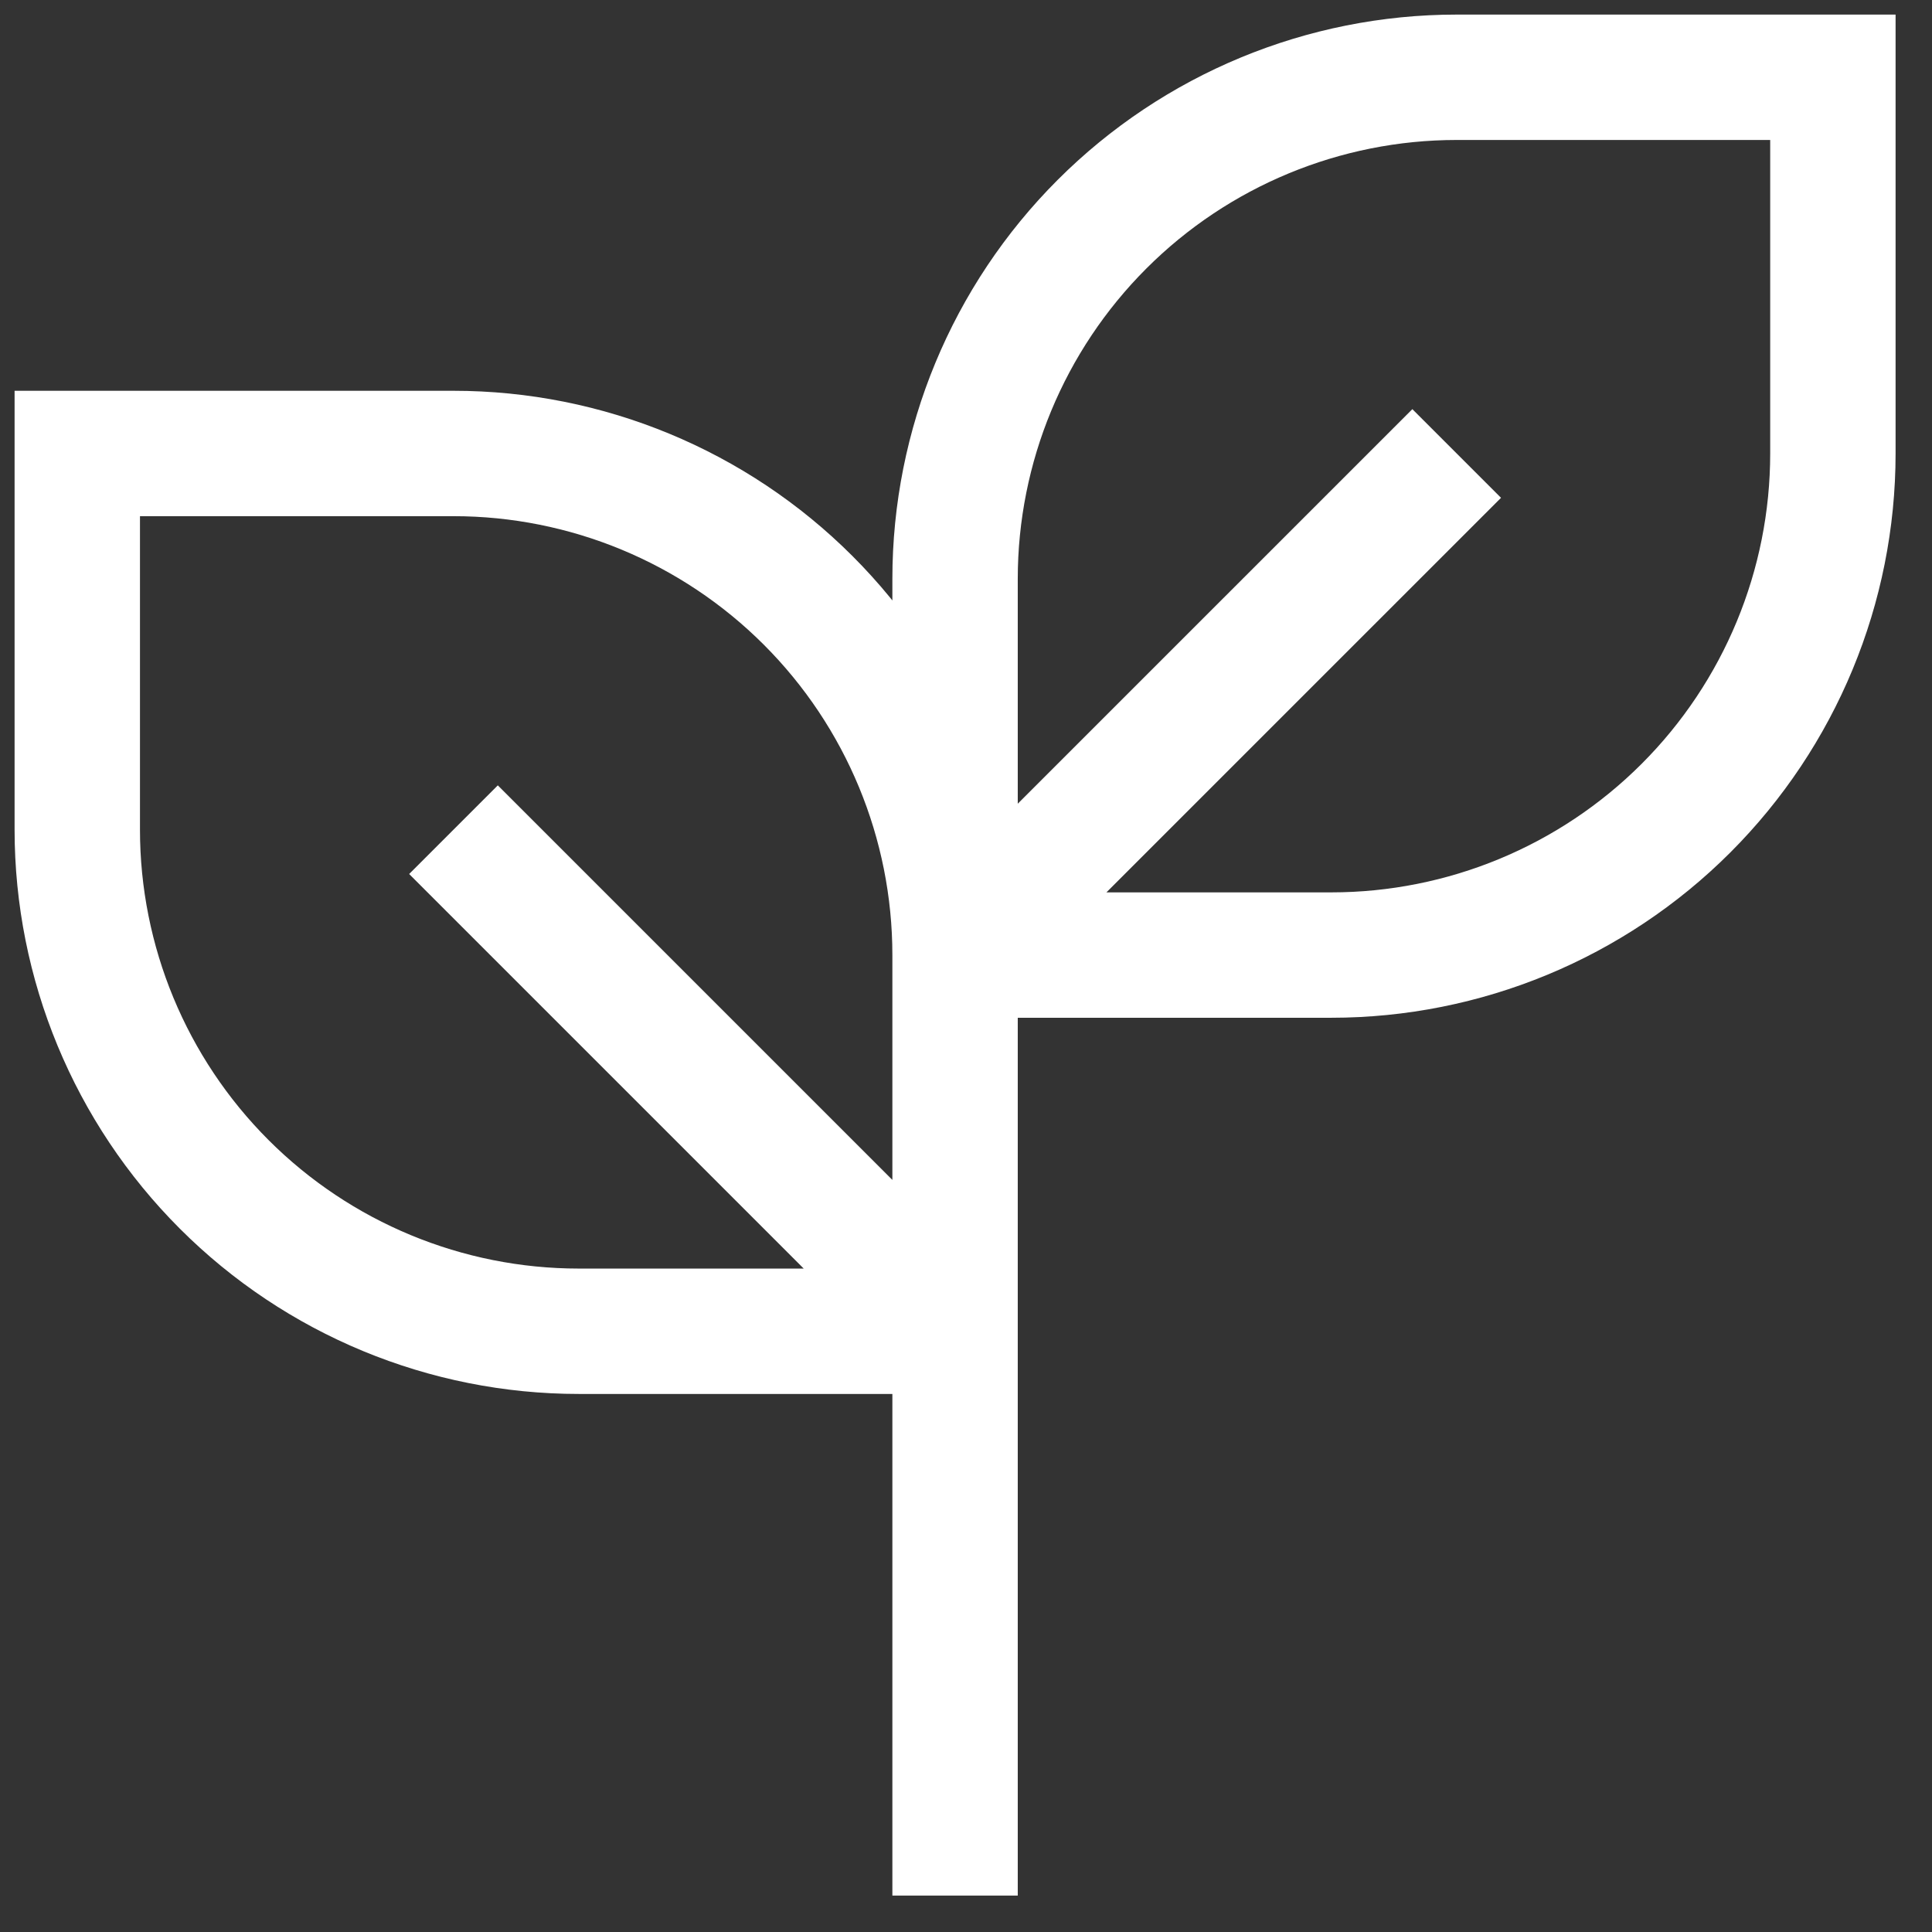 <svg width="50" height="50" viewBox="0 0 50 50" fill="none" xmlns="http://www.w3.org/2000/svg">
<rect x="0" y="0" width="50" height="50" fill="#333333" stroke="none"/>
<path d="M24.717 49.057V23.095M24.717 24.717V34.453M24.717 24.717C24.717 21.274 23.35 17.973 20.915 15.538C18.481 13.104 15.179 11.736 11.736 11.736H2V21.472C2 24.915 3.368 28.217 5.802 30.651C8.237 33.086 11.539 34.453 14.981 34.453H24.717M24.717 24.717H34.453C37.896 24.717 41.198 23.35 43.633 20.915C46.067 18.481 47.435 15.179 47.435 11.736V2H37.699C34.256 2 30.954 3.368 28.52 5.802C26.085 8.237 24.717 11.539 24.717 14.981V24.717ZM24.717 24.717L37.699 11.736M24.717 34.453L11.736 21.472" stroke="white" stroke-width="3.245"/>
</svg>
